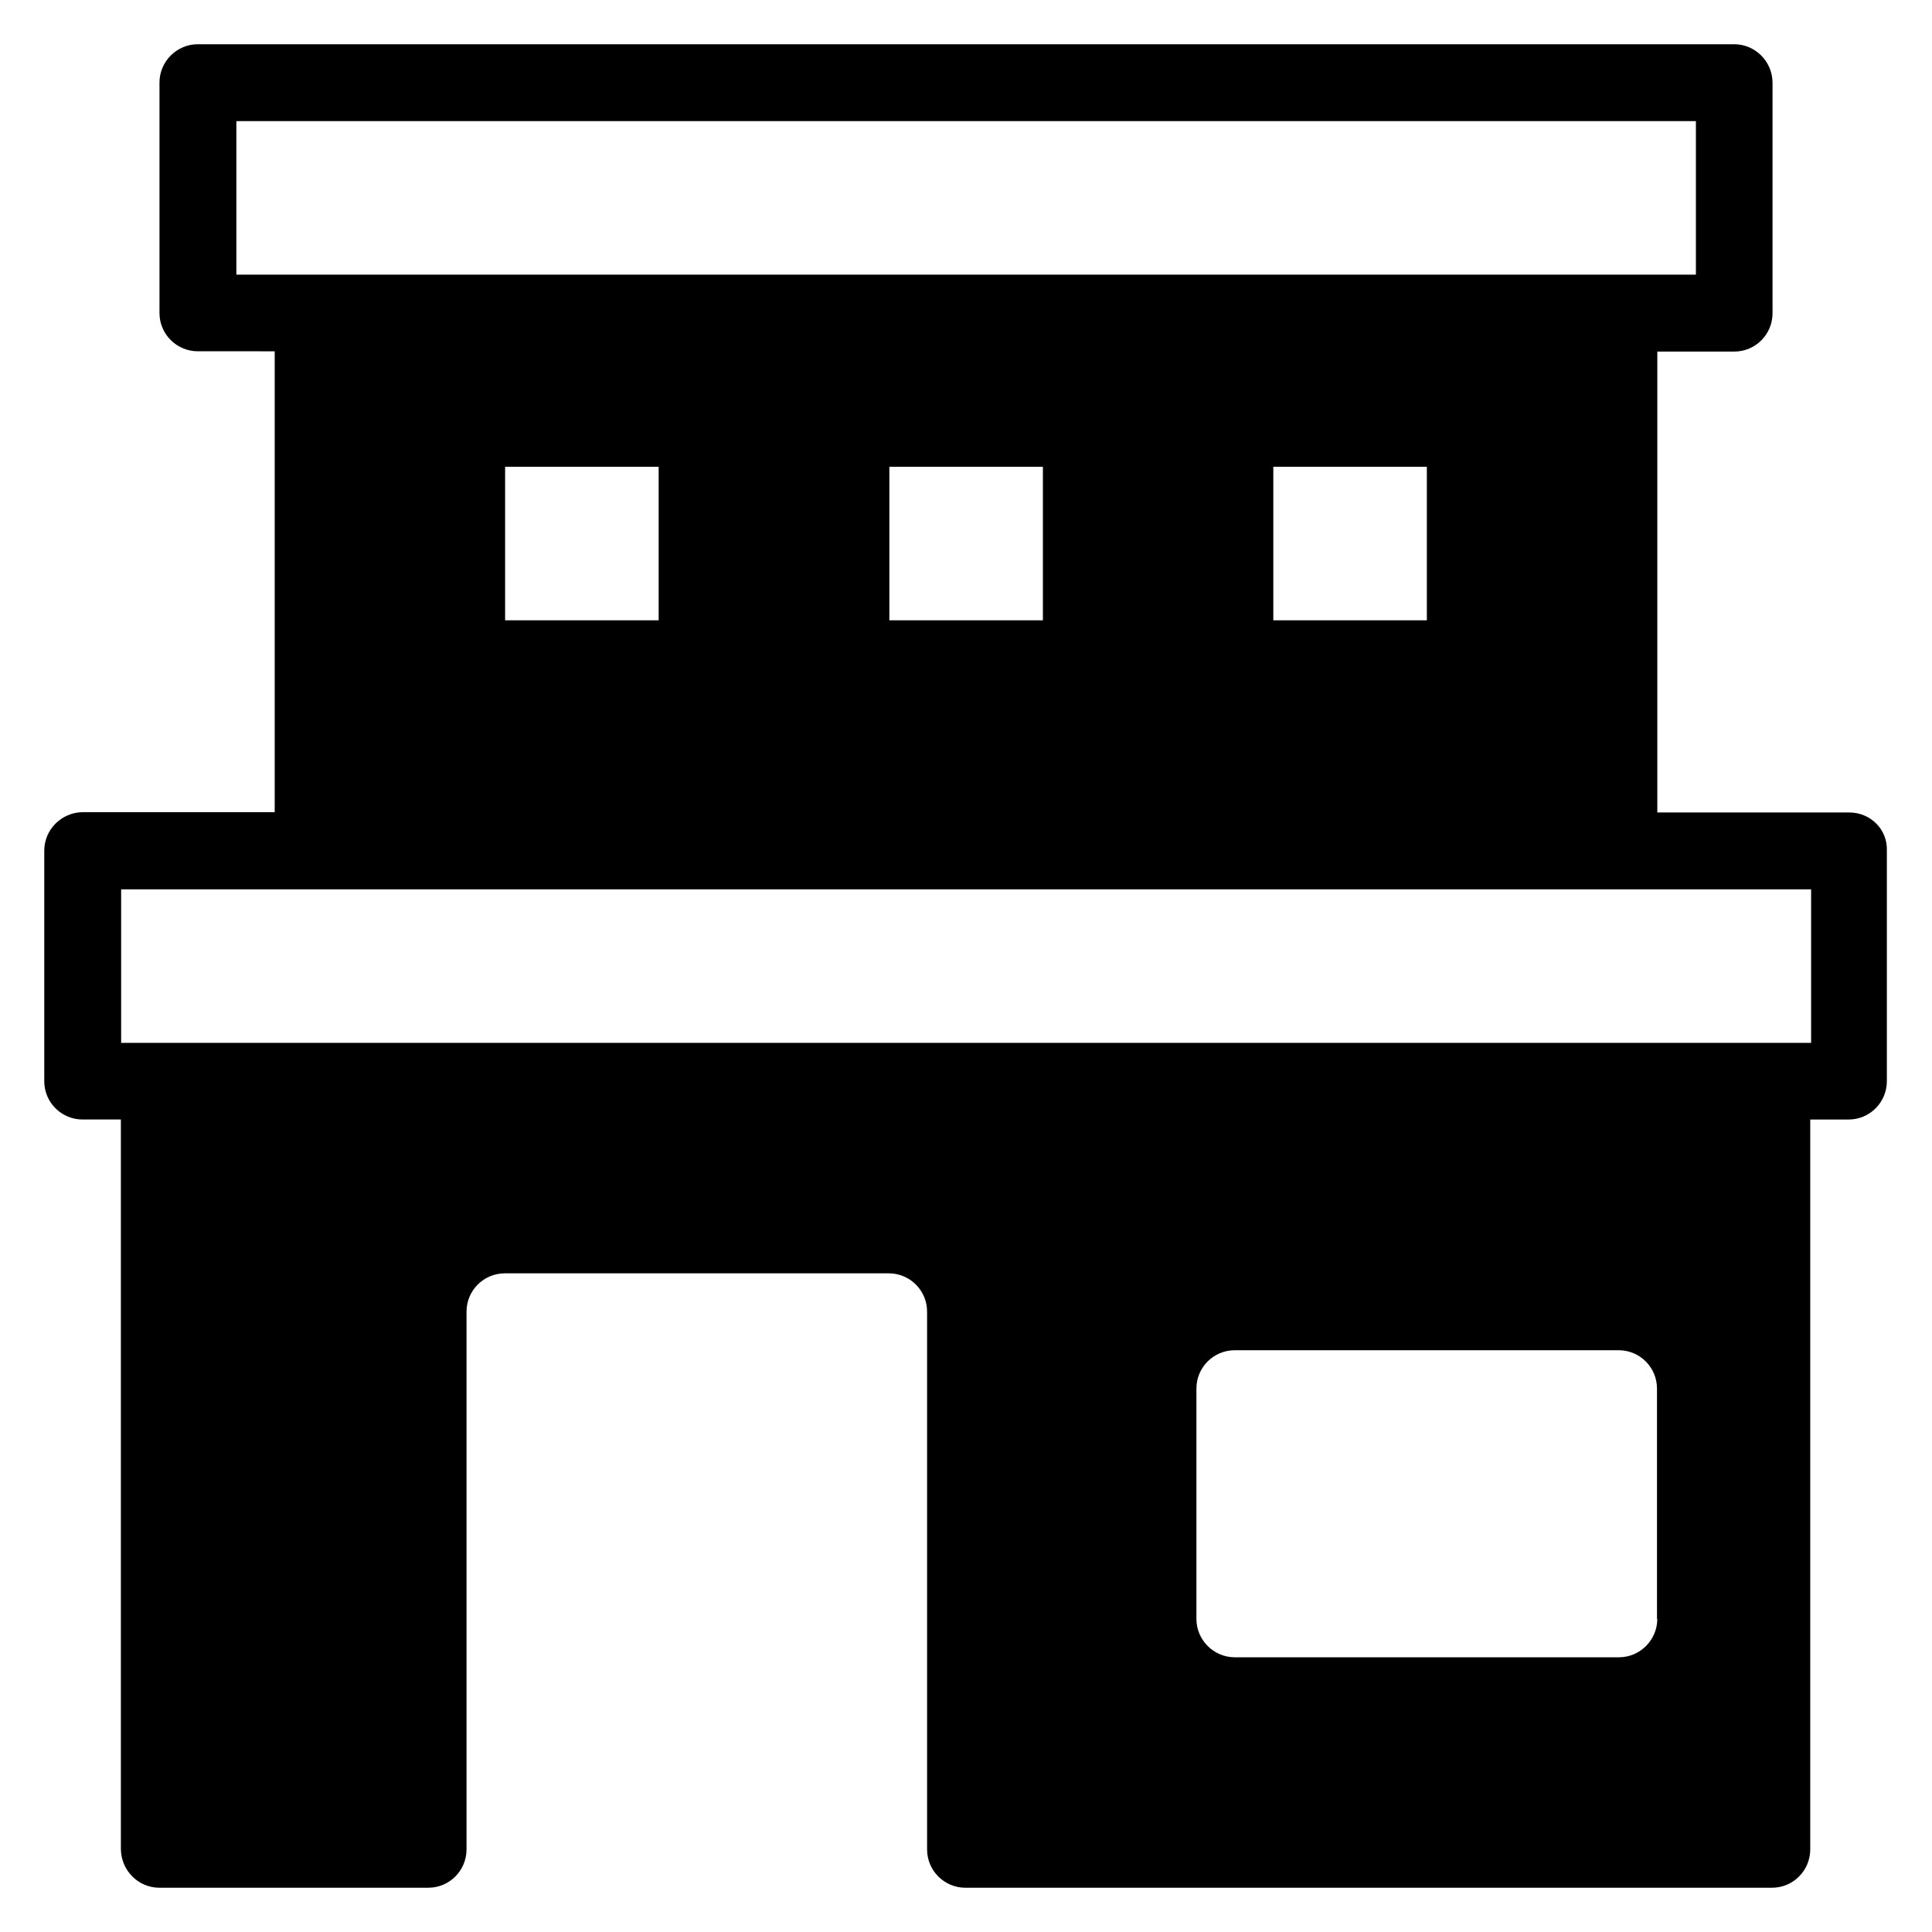 <?xml version="1.0" encoding="UTF-8"?>
<!-- Uploaded to: ICON Repo, www.iconrepo.com, Generator: ICON Repo Mixer Tools -->
<svg fill="#000000" width="800px" height="800px" version="1.1" viewBox="144 144 512 512" xmlns="http://www.w3.org/2000/svg">
 <path d="m634.12 359.31h-50.914v-122.14h20.383c5.648 0 10.152-4.582 10.152-10.152v-61.066c-0.004-5.648-4.582-10.23-10.156-10.23h-407.17c-5.574 0-10.152 4.582-10.152 10.152v61.066c0 5.648 4.582 10.152 10.152 10.152l20.383 0.004v122.14l-50.918-0.004c-5.57 0.078-10.152 4.582-10.152 10.23v61.066c0 5.648 4.582 10.152 10.152 10.152h10.152v193.36c0.078 5.652 4.582 10.23 10.23 10.23h71.219c5.648 0 10.152-4.582 10.152-10.152v-142.52c0-5.648 4.582-10.152 10.152-10.152h101.75c5.648 0 10.152 4.582 10.152 10.152v142.52c0 5.648 4.582 10.152 10.152 10.152h213.74c5.648 0 10.152-4.582 10.152-10.152v-193.43h10.152c5.648 0 10.152-4.582 10.152-10.152v-61.066c0.23-5.648-4.348-10.152-9.922-10.152zm-427.48-142.52v-40.688h386.79v40.688zm315.49 50.914v40.688h-40.688v-40.688zm-101.75 0v40.688h-40.688v-40.688zm-101.83 0v40.688h-40.688v-40.688zm264.65 305.34c0 5.57-4.582 10.152-10.152 10.152h-101.83c-5.574 0-10.152-4.582-10.152-10.152v-61.066c0-5.648 4.582-10.152 10.152-10.152h101.75c5.648 0 10.152 4.582 10.152 10.152v61.066zm40.684-152.67h-447.78v-40.688h447.86v40.688z"/>
</svg>